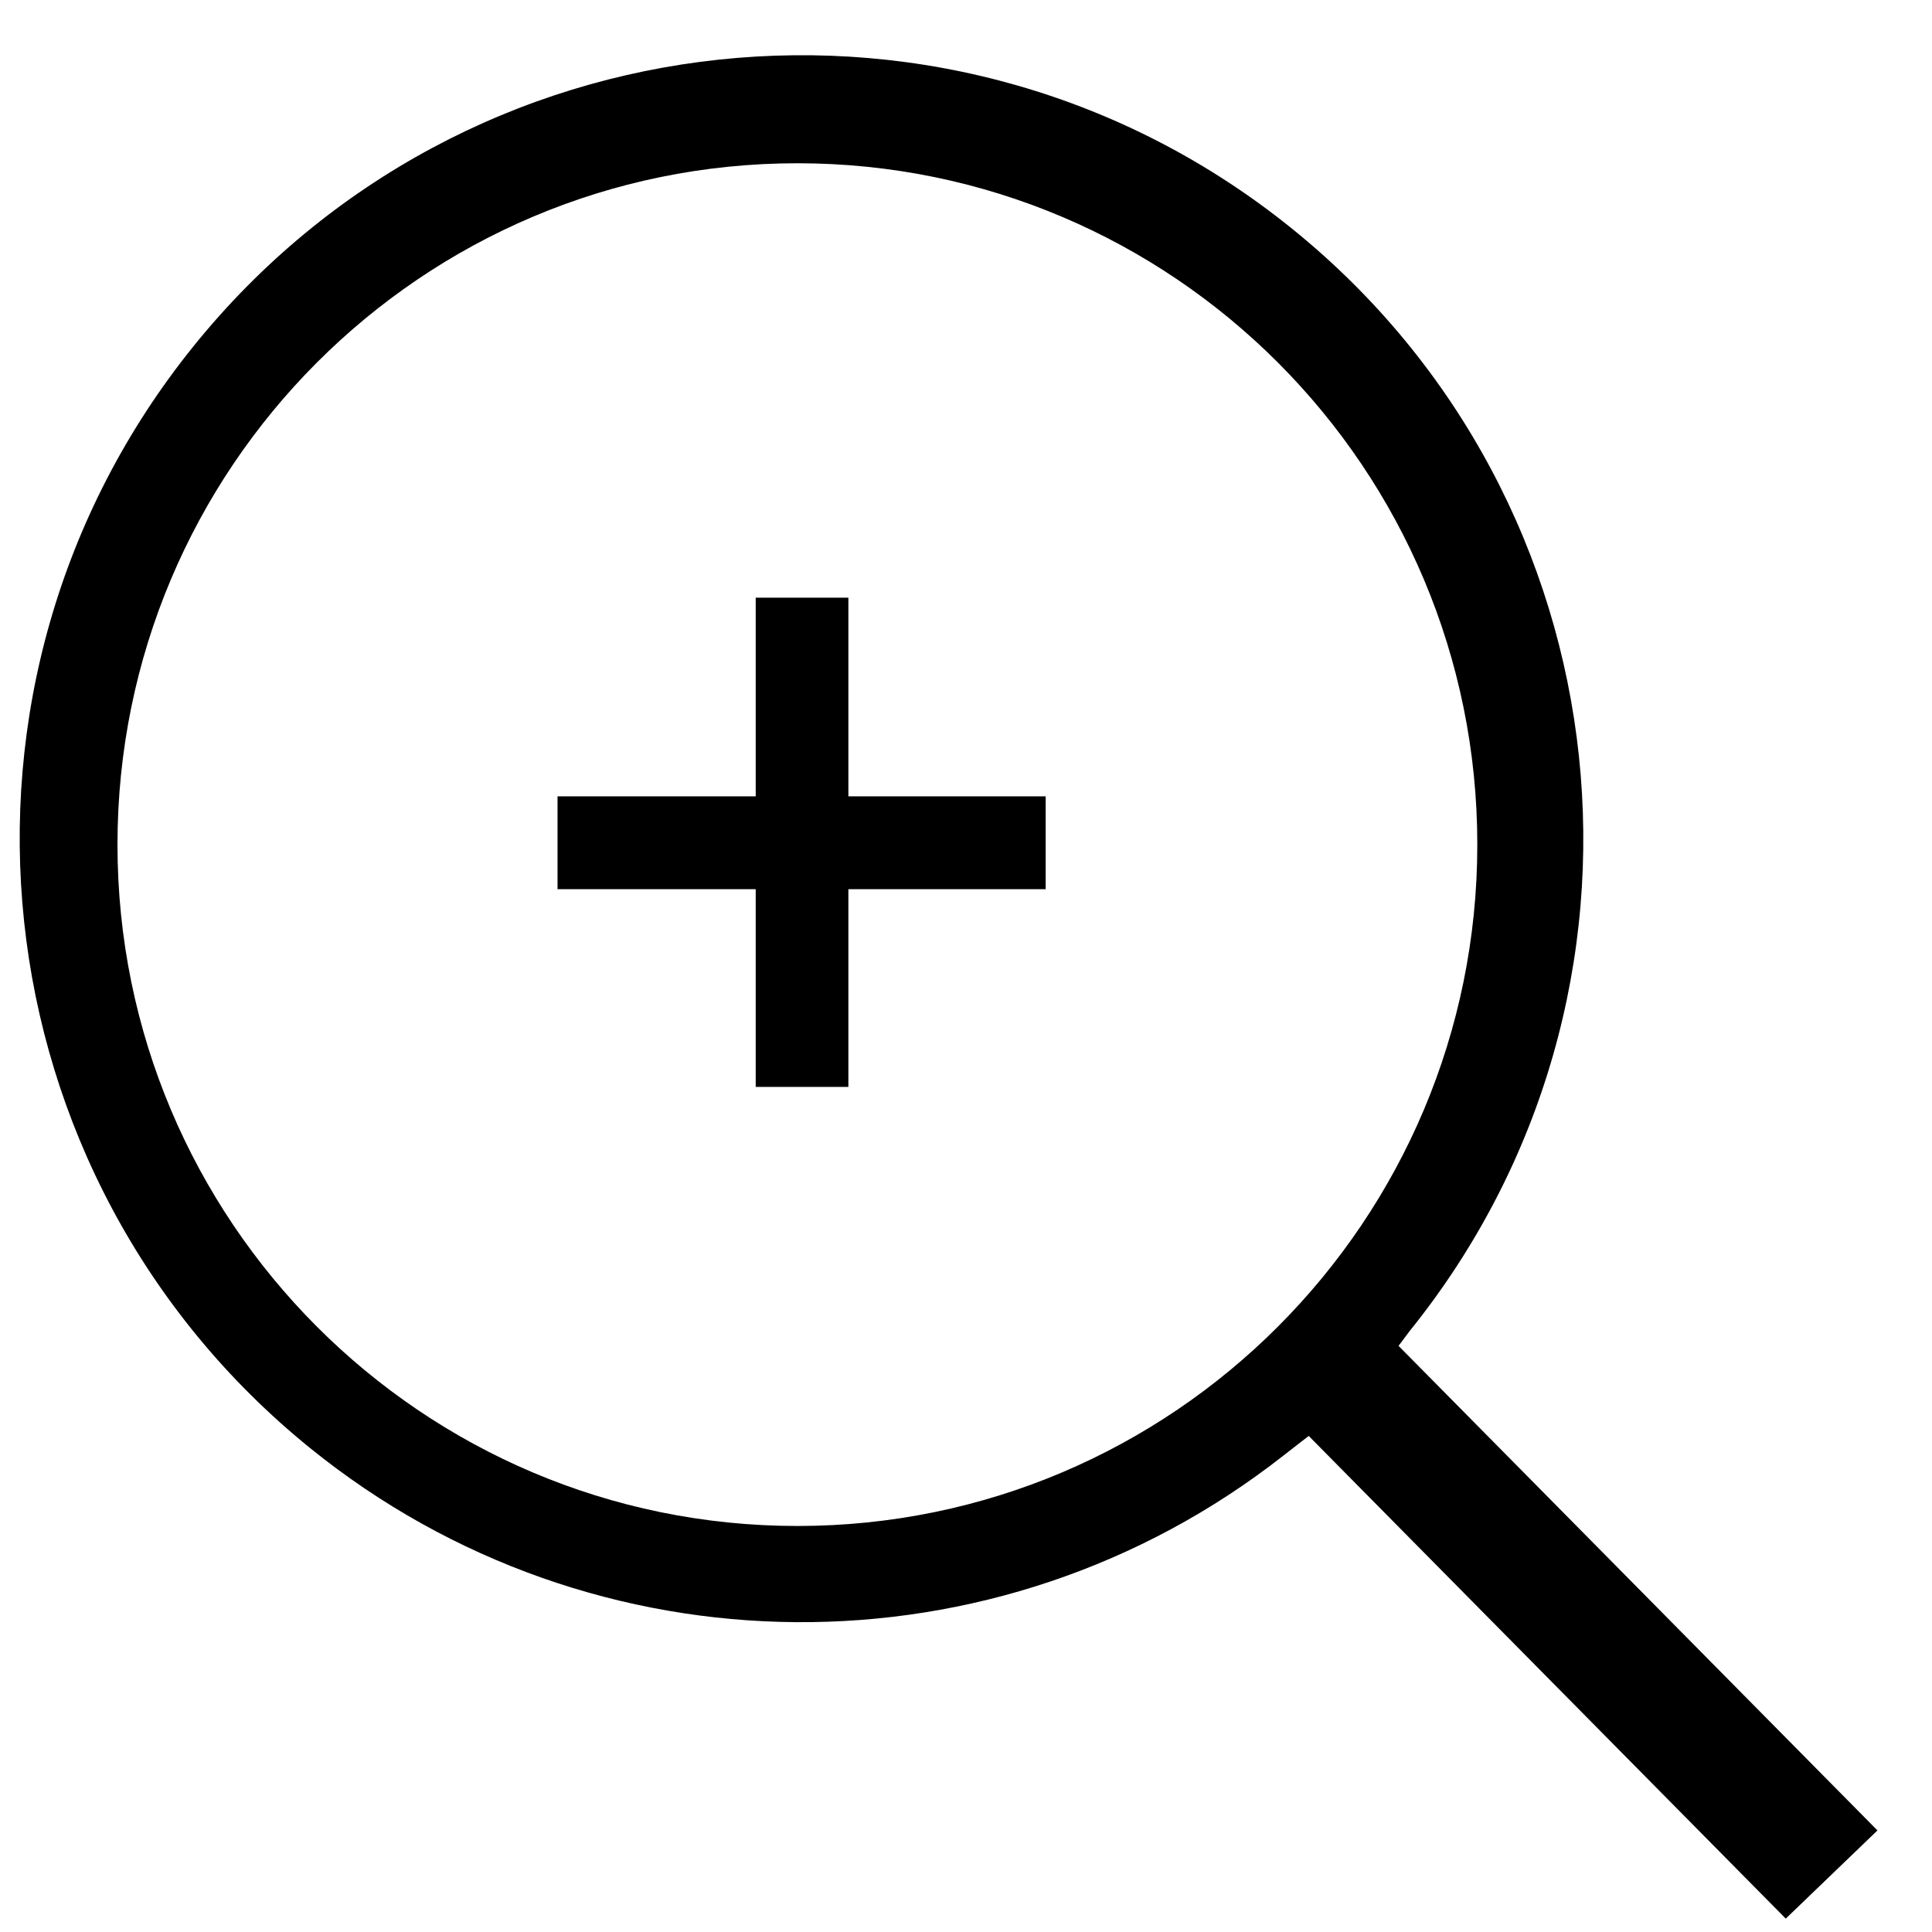 <svg
 xmlns="http://www.w3.org/2000/svg"
 xmlns:xlink="http://www.w3.org/1999/xlink"
 width="26px" height="26px">
<path fill-rule="evenodd"  fill="rgb(0, 0, 0)"
 d="M18.821,18.112 L25.266,24.633 L24.032,25.820 L17.612,19.324 L17.275,19.586 C13.419,22.615 7.987,22.574 4.175,19.489 C-0.345,15.830 -1.049,9.191 2.602,4.662 C6.253,0.132 12.877,-0.574 17.397,3.085 C21.917,6.744 22.622,13.382 18.971,17.912 L18.821,18.112 ZM10.731,2.197 C5.678,2.197 1.581,6.302 1.581,11.366 C1.581,16.430 5.678,20.536 10.731,20.536 C15.784,20.536 19.881,16.430 19.881,11.366 C19.881,6.302 15.784,2.197 10.731,2.197 ZM11.417,14.627 L10.170,14.627 L10.170,11.966 L7.503,11.966 L7.503,10.717 L10.170,10.717 L10.170,8.043 L11.417,8.043 L11.417,10.717 L14.072,10.717 L14.072,11.966 L11.417,11.966 L11.417,14.627 Z"/>
</svg>
